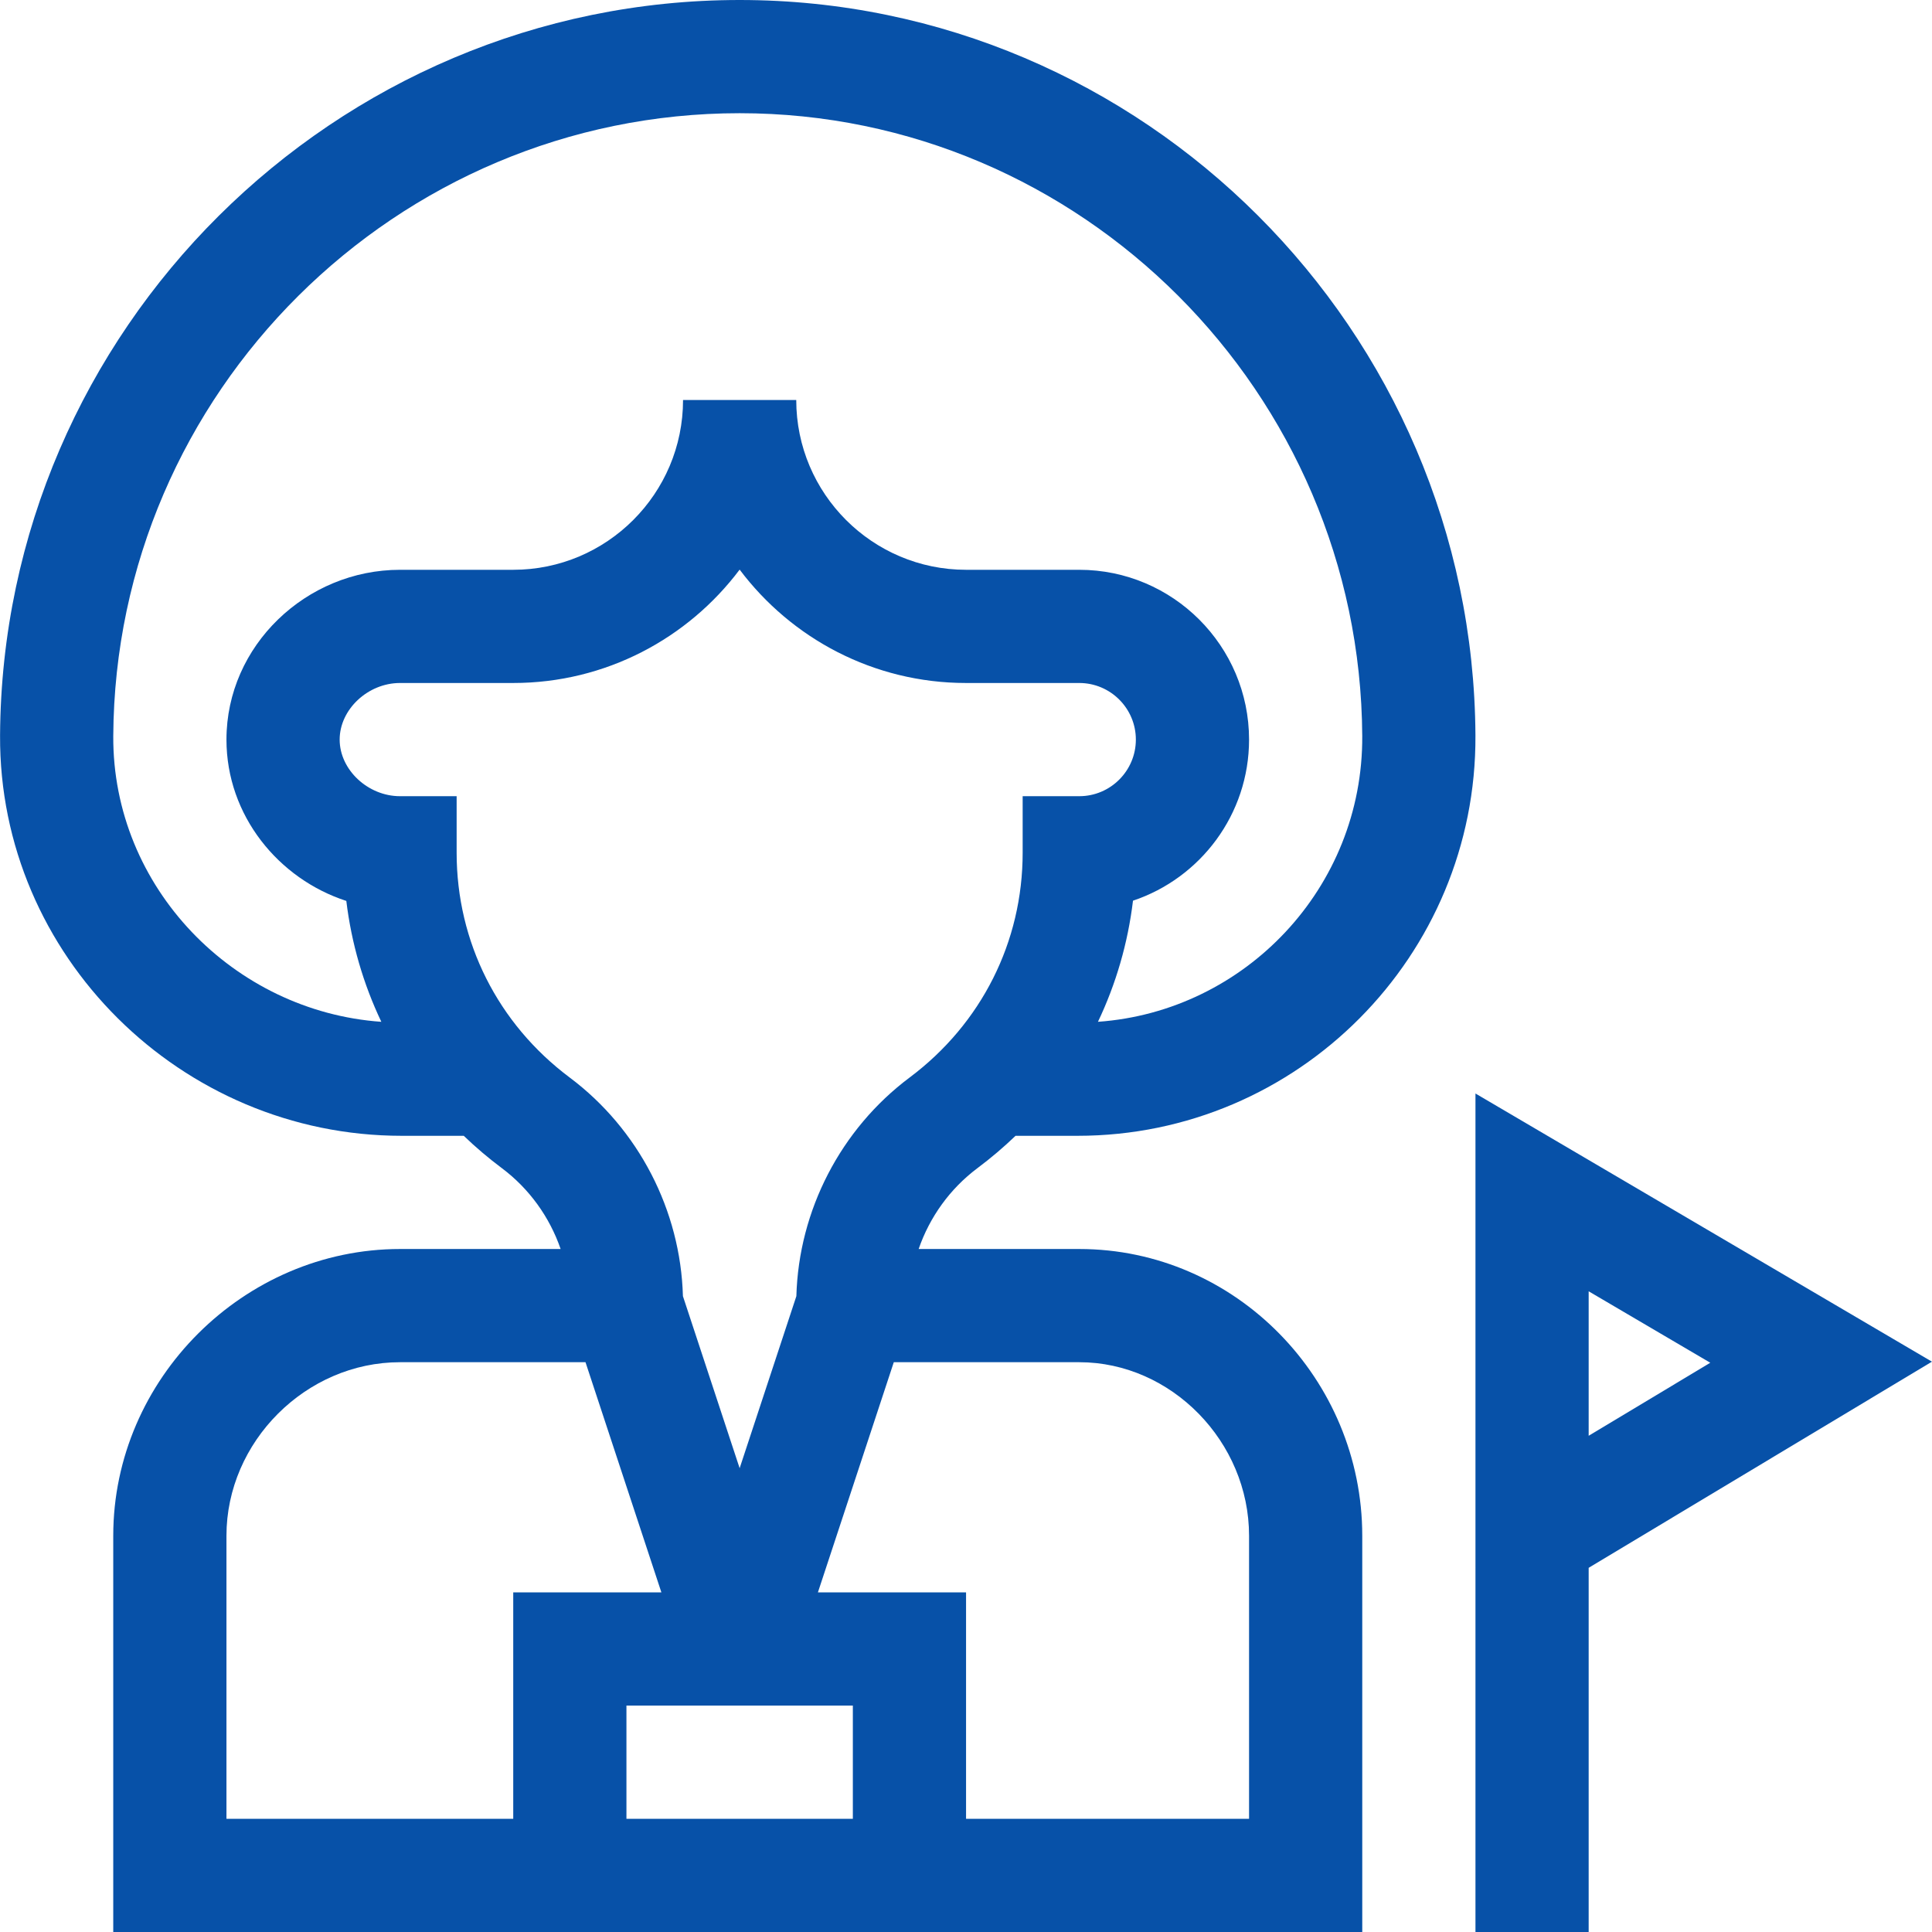 <?xml version="1.0" encoding="utf-8"?>
<!-- Generator: Adobe Illustrator 14.0.0, SVG Export Plug-In . SVG Version: 6.00 Build 43363)  -->
<!DOCTYPE svg PUBLIC "-//W3C//DTD SVG 1.1//EN" "http://www.w3.org/Graphics/SVG/1.1/DTD/svg11.dtd">
<svg version="1.1" id="Capa_1" xmlns="http://www.w3.org/2000/svg" xmlns:xlink="http://www.w3.org/1999/xlink" x="0px" y="0px"
	 width="512px" height="512px" viewBox="0 0 512 512" enable-background="new 0 0 512 512" xml:space="preserve">
<g>
	<path fill="#0751A8" d="M0.017,194.894C-0.309,253.305,48.048,301,106.456,301h16.44c3.154,3.031,6.52,5.894,10.092,8.567
		c7.286,5.454,12.677,12.989,15.583,21.433h-42.559c-41.296,0-76,34.378-76,76v105h331V407c0-41.459-33.535-76-75-76h-42.559
		c2.906-8.443,8.297-15.979,15.583-21.433c3.571-2.674,6.937-5.536,10.092-8.567h16.44c58.357,0,105.765-47.647,105.439-106.107
		C390.411,87.429,302.938,0,196.013,0C88.704,0,0.613,87.509,0.017,194.894L0.017,194.894z M136.013,482h-76v-75
		c0-24.935,21.065-46,46-46h49.151l20.11,61h-39.261V482z M226.013,482h-60v-30h60V482z M286.014,361c24.393,0,45,21.065,45,46v75
		h-75v-60h-39.261l20.11-61H286.014z M271.014,211v15c0,23.597-10.918,45.302-29.953,59.549
		c-18.271,13.676-29.39,35.216-30.018,57.949l-15.03,45.592l-15.03-45.592c-0.628-22.732-11.746-44.273-30.018-57.949
		c-19.035-14.247-29.952-35.952-29.952-59.549v-15h-15c-8.523,0-16-7.009-16-15s7.477-15,16-15h30c24.507,0,46.305-11.814,60-30.047
		c13.695,18.232,35.493,30.047,60,30.047h30c8.271,0,15,6.729,15,15s-6.729,15-15,15H271.014z M196.013,30
		c90.473,0,164.491,74.045,164.997,165.06c0.225,40.272-31.132,72.969-70.039,75.727c4.778-10.031,7.932-20.839,9.285-32.096
		c17.855-5.972,30.758-22.853,30.758-42.69c0-24.813-20.188-45-45-45h-30c-24.813,0-45-20.187-45-45h-30c0,24.813-20.187,45-45,45
		h-30c-24.86,0-46,20.091-46,45c0,20.163,13.842,36.937,31.765,42.753c1.358,11.235,4.51,22.021,9.279,32.035
		c-39.1-2.741-71.264-35.589-71.041-75.728C30.522,104.046,104.988,30,196.013,30L196.013,30z"/>
	<path fill="#0751A8" d="M421.013,512v-96.511l90.973-54.631l-120.972-71.067V512H421.013z M421.013,342.209l32.229,18.933
		l-32.229,19.354V342.209z"/>
</g>
</svg>
